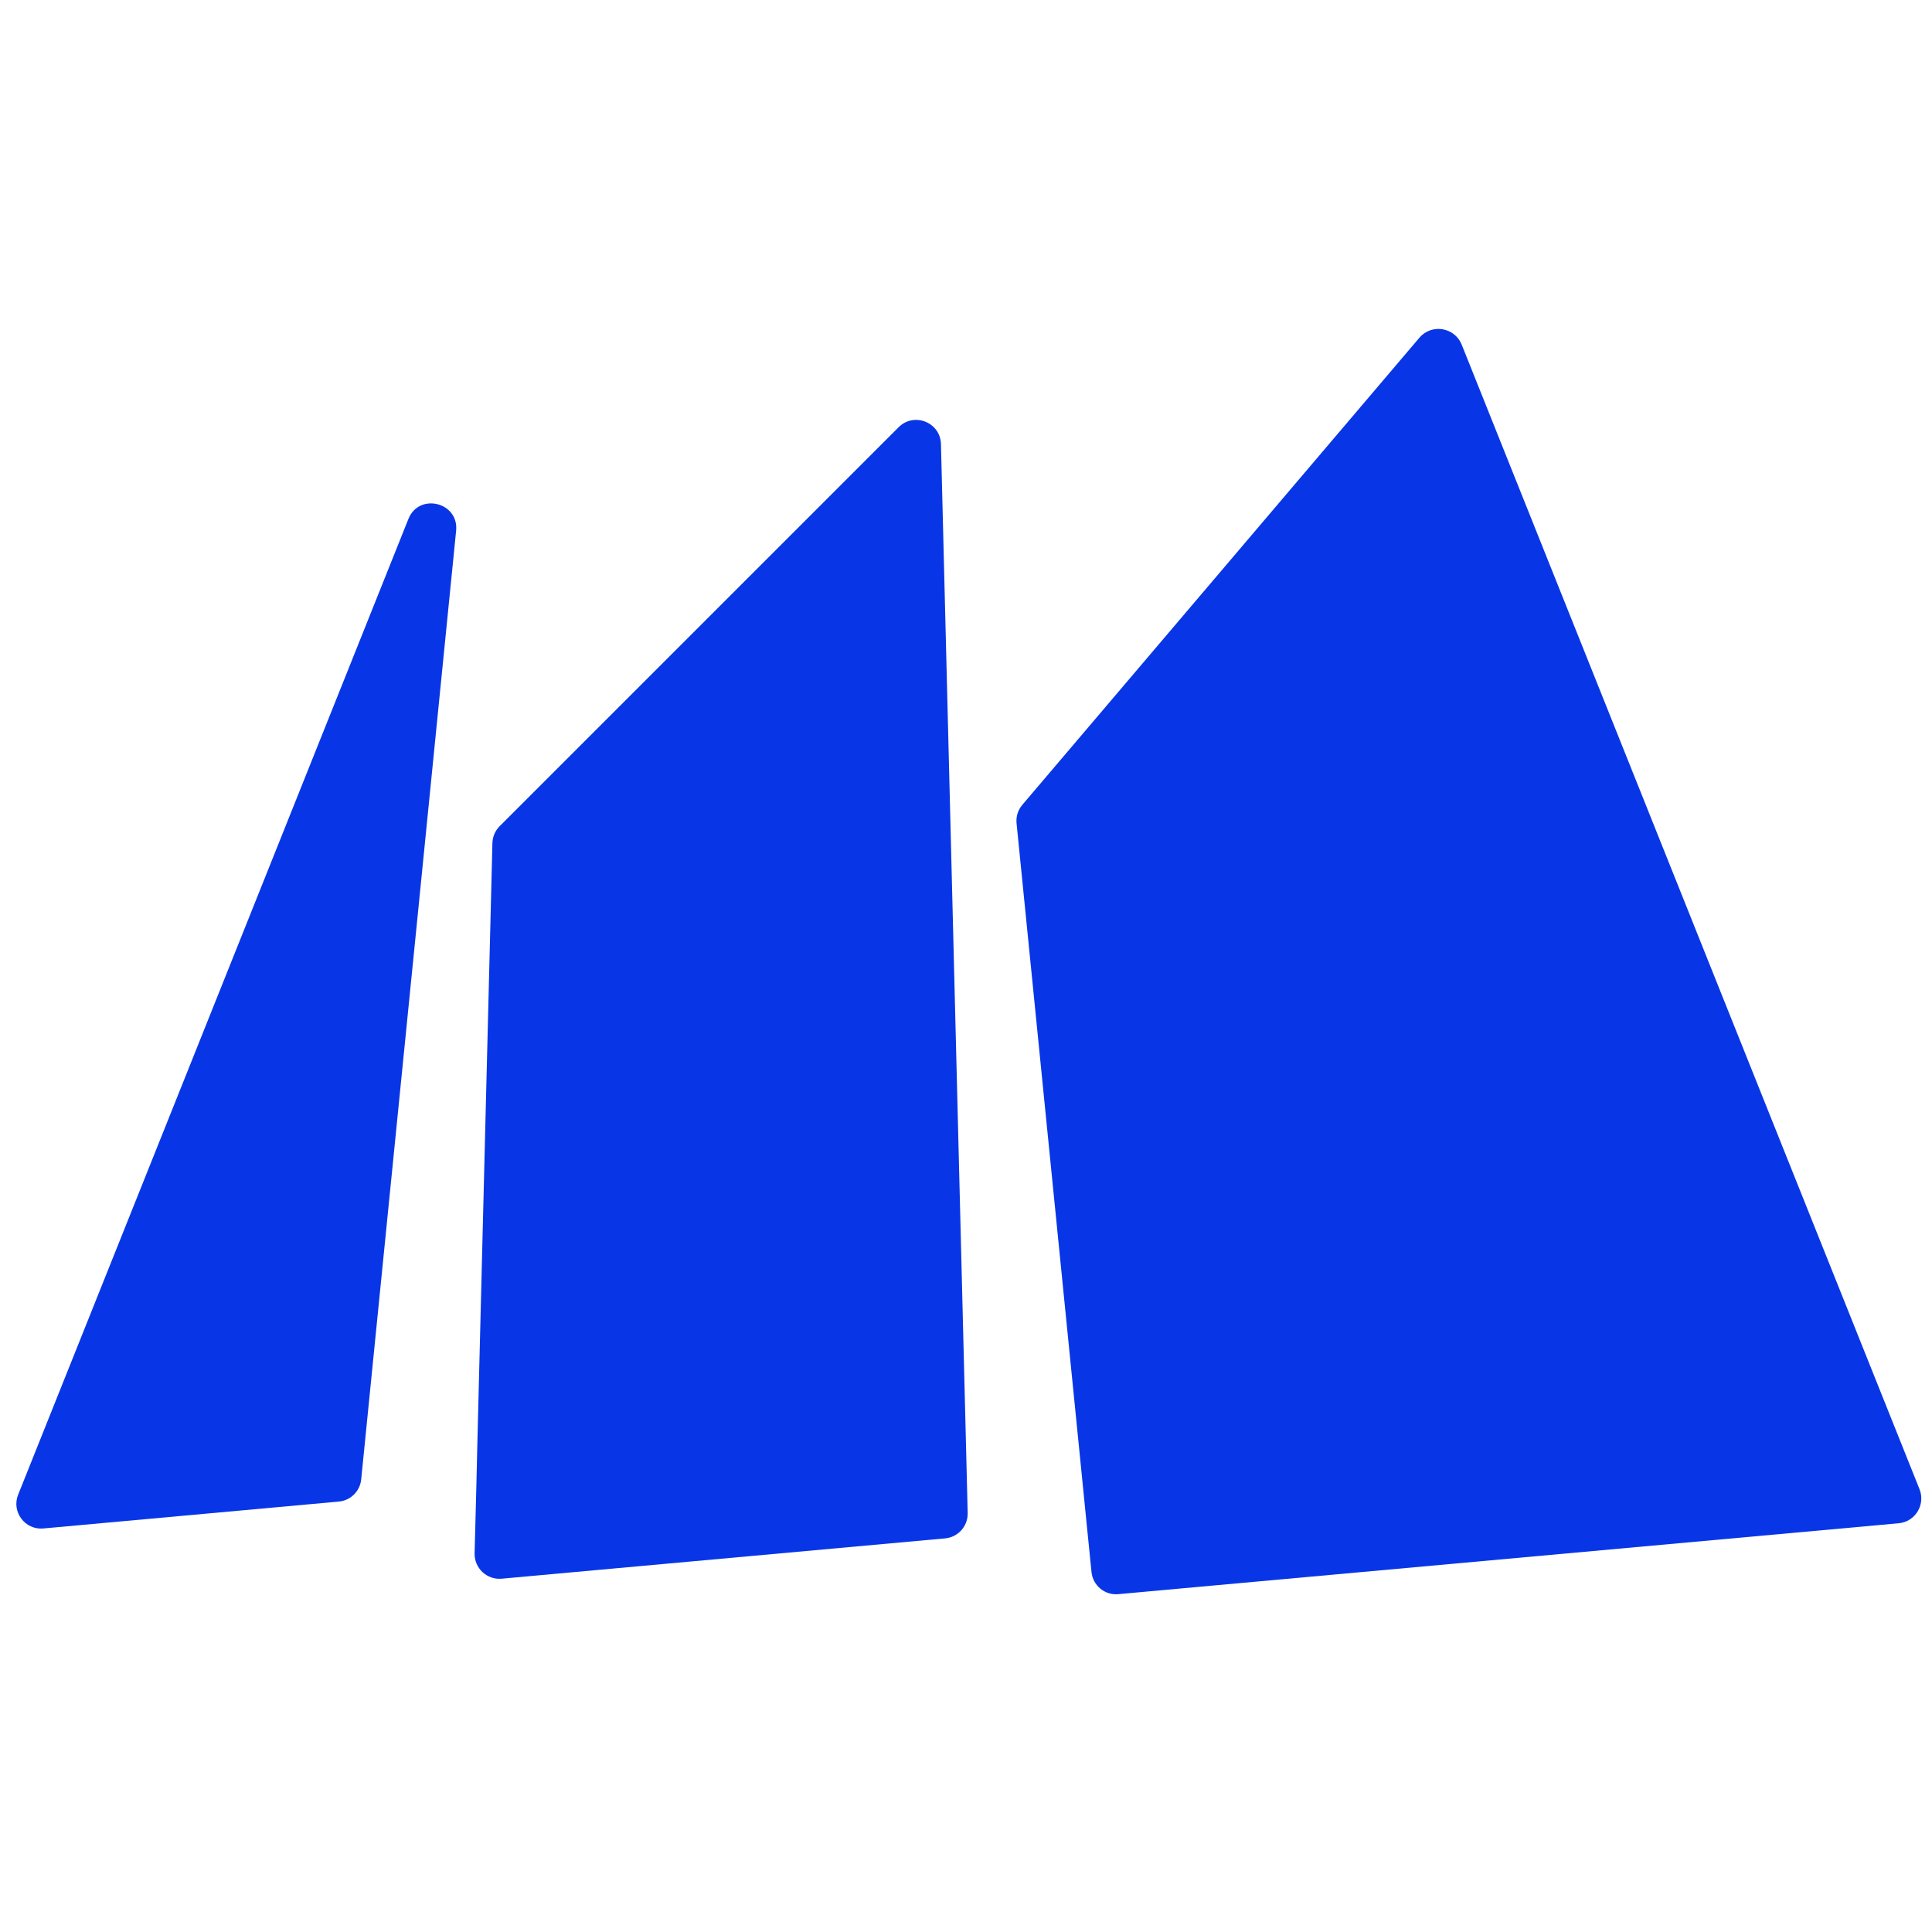 <svg width="64" height="64" viewBox="0 0 115 115" fill="none" xmlns="http://www.w3.org/2000/svg">
  <g transform="translate(0,19.5)">
    <path d="M56.67 33.34L56.01 6.94C55.98 5.64 54.41 5.01 53.49 5.93L29.74 29.68C29.47 29.95 29.32 30.31 29.31 30.69L28.41 66.59L28.35 69.15L28.25 72.96C28.23 73.84 28.98 74.55 29.86 74.47L56.26 72.07C57.03 72 57.62 71.34 57.6 70.56L57.5 66.5L56.67 33.34Z" fill="#0836E6"/>
    <path d="M84.49 0.6L60.85 28.41C60.59 28.72 60.47 29.11 60.51 29.51L64.15 65.88L64.69 71.29L64.97 74.07C65.05 74.88 65.77 75.47 66.57 75.39L113.02 71.17C114 71.08 114.62 70.07 114.26 69.15L87 1C86.58 -0.02 85.22 -0.25 84.49 0.6Z" fill="#0836E6"/>
    <path d="M2.58 71.48L20.16 69.88C20.87 69.82 21.43 69.26 21.5 68.56L24.91 34.51L27.15 12.09C27.32 10.39 24.94 9.81 24.31 11.39L8.5 50.92L1.08 69.47C0.67 70.49 1.49 71.58 2.58 71.48Z" fill="#0836E6"/>
  </g>
</svg>